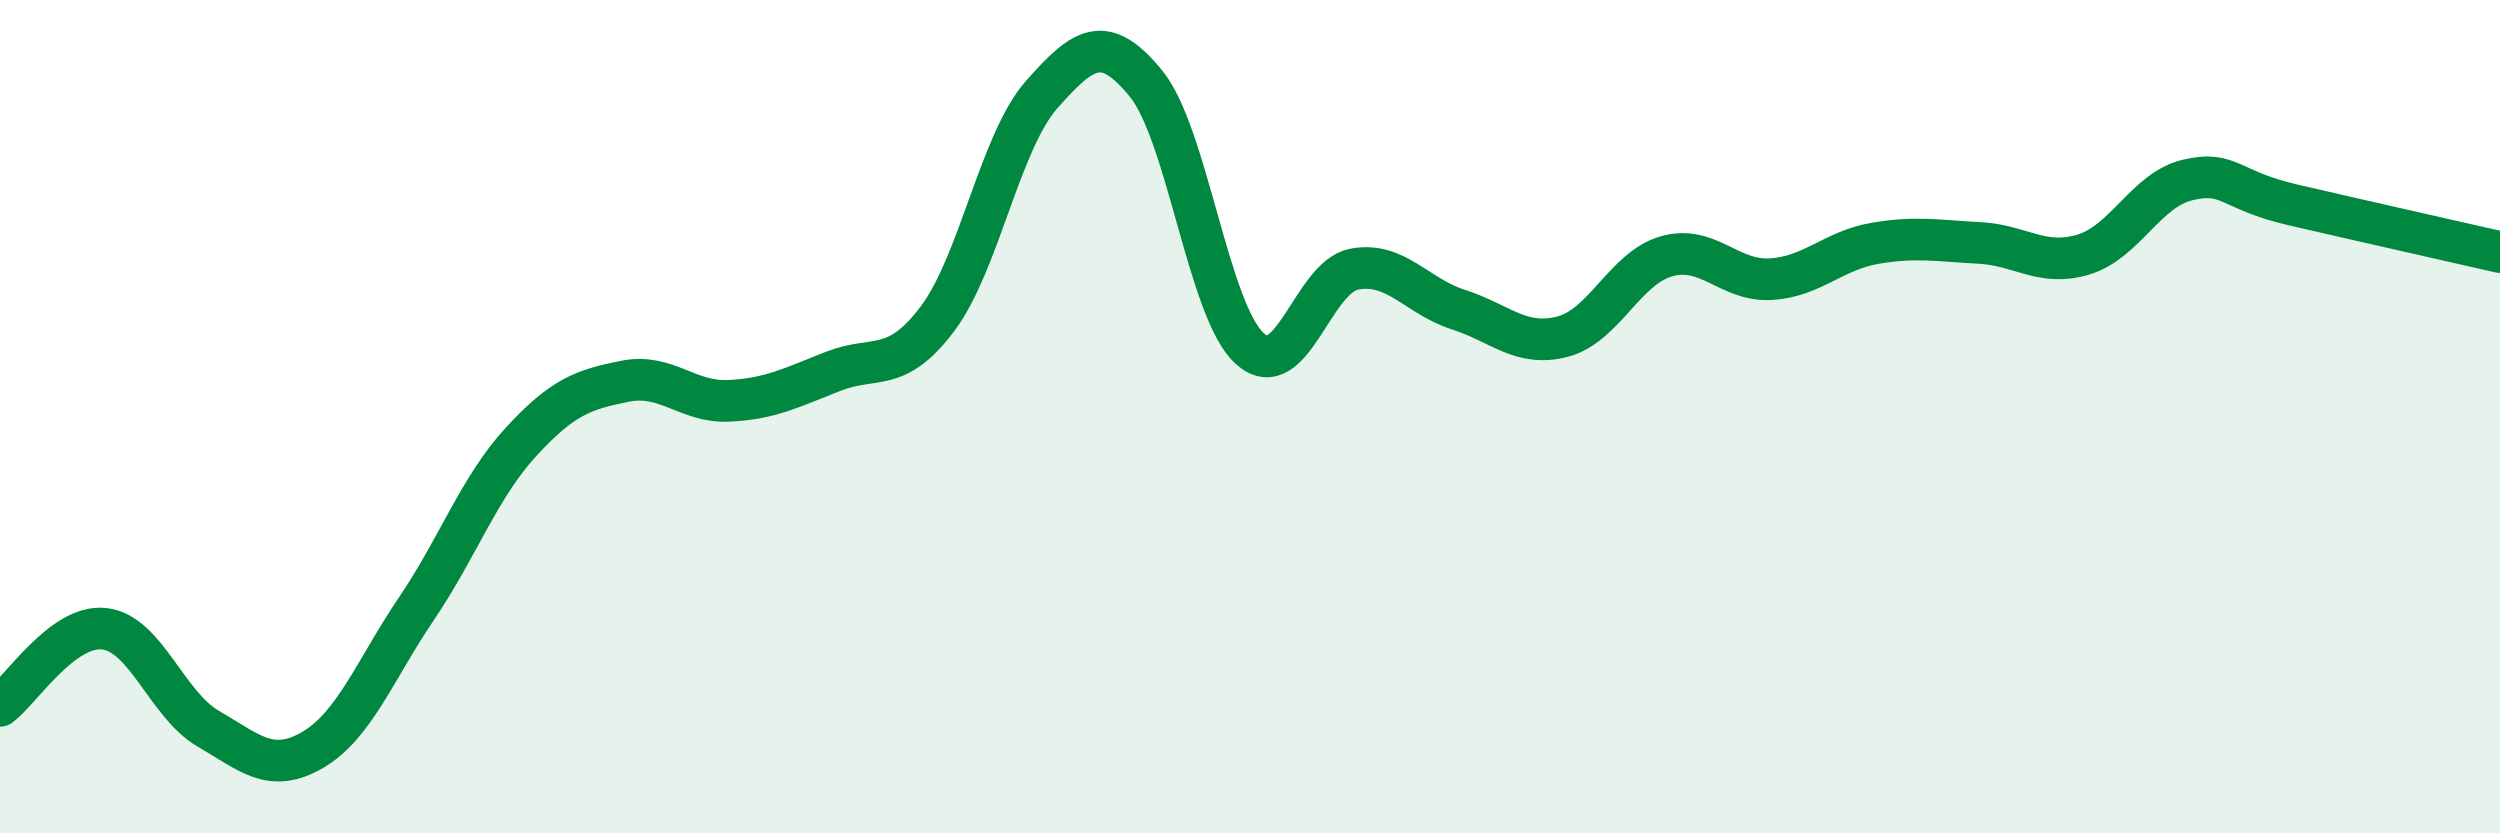
    <svg width="60" height="20" viewBox="0 0 60 20" xmlns="http://www.w3.org/2000/svg">
      <path
        d="M 0,16.94 C 0.5,16.57 1.5,14.98 2.5,15.09 C 3.5,15.2 4,16.91 5,17.49 C 6,18.07 6.5,18.58 7.5,18 C 8.5,17.42 9,16.08 10,14.6 C 11,13.12 11.5,11.7 12.5,10.61 C 13.5,9.52 14,9.35 15,9.15 C 16,8.95 16.5,9.67 17.5,9.62 C 18.5,9.57 19,9.3 20,8.91 C 21,8.52 21.5,8.98 22.5,7.65 C 23.5,6.32 24,3.4 25,2.27 C 26,1.14 26.5,0.78 27.5,2 C 28.5,3.22 29,7.48 30,8.37 C 31,9.26 31.5,6.65 32.5,6.46 C 33.5,6.27 34,7.11 35,7.43 C 36,7.75 36.5,8.34 37.5,8.08 C 38.5,7.82 39,6.43 40,6.15 C 41,5.87 41.5,6.76 42.5,6.7 C 43.5,6.64 44,6.01 45,5.84 C 46,5.67 46.5,5.78 47.5,5.83 C 48.5,5.88 49,6.41 50,6.11 C 51,5.81 51.5,4.56 52.5,4.32 C 53.5,4.08 53.5,4.56 55,4.91 C 56.5,5.26 59,5.82 60,6.05L60 20L0 20Z"
        fill="#008740"
        opacity="0.1"
        stroke-linecap="round"
        stroke-linejoin="round"
      />
      <path
        d="M 0,16.94 C 0.5,16.57 1.5,14.98 2.5,15.09 C 3.5,15.2 4,16.91 5,17.49 C 6,18.07 6.5,18.58 7.5,18 C 8.5,17.42 9,16.08 10,14.6 C 11,13.12 11.5,11.7 12.5,10.61 C 13.5,9.52 14,9.35 15,9.15 C 16,8.95 16.5,9.67 17.5,9.62 C 18.5,9.57 19,9.3 20,8.91 C 21,8.52 21.5,8.98 22.5,7.65 C 23.5,6.32 24,3.4 25,2.27 C 26,1.14 26.5,0.78 27.5,2 C 28.5,3.22 29,7.48 30,8.37 C 31,9.26 31.5,6.65 32.5,6.46 C 33.5,6.27 34,7.11 35,7.43 C 36,7.75 36.5,8.34 37.5,8.08 C 38.5,7.82 39,6.43 40,6.15 C 41,5.87 41.5,6.76 42.5,6.7 C 43.5,6.64 44,6.01 45,5.84 C 46,5.67 46.5,5.78 47.5,5.83 C 48.5,5.88 49,6.41 50,6.11 C 51,5.81 51.5,4.56 52.5,4.32 C 53.5,4.08 53.5,4.56 55,4.91 C 56.5,5.26 59,5.82 60,6.05"
        stroke="#008740"
        stroke-width="1"
        fill="none"
        stroke-linecap="round"
        stroke-linejoin="round"
      />
    </svg>
  